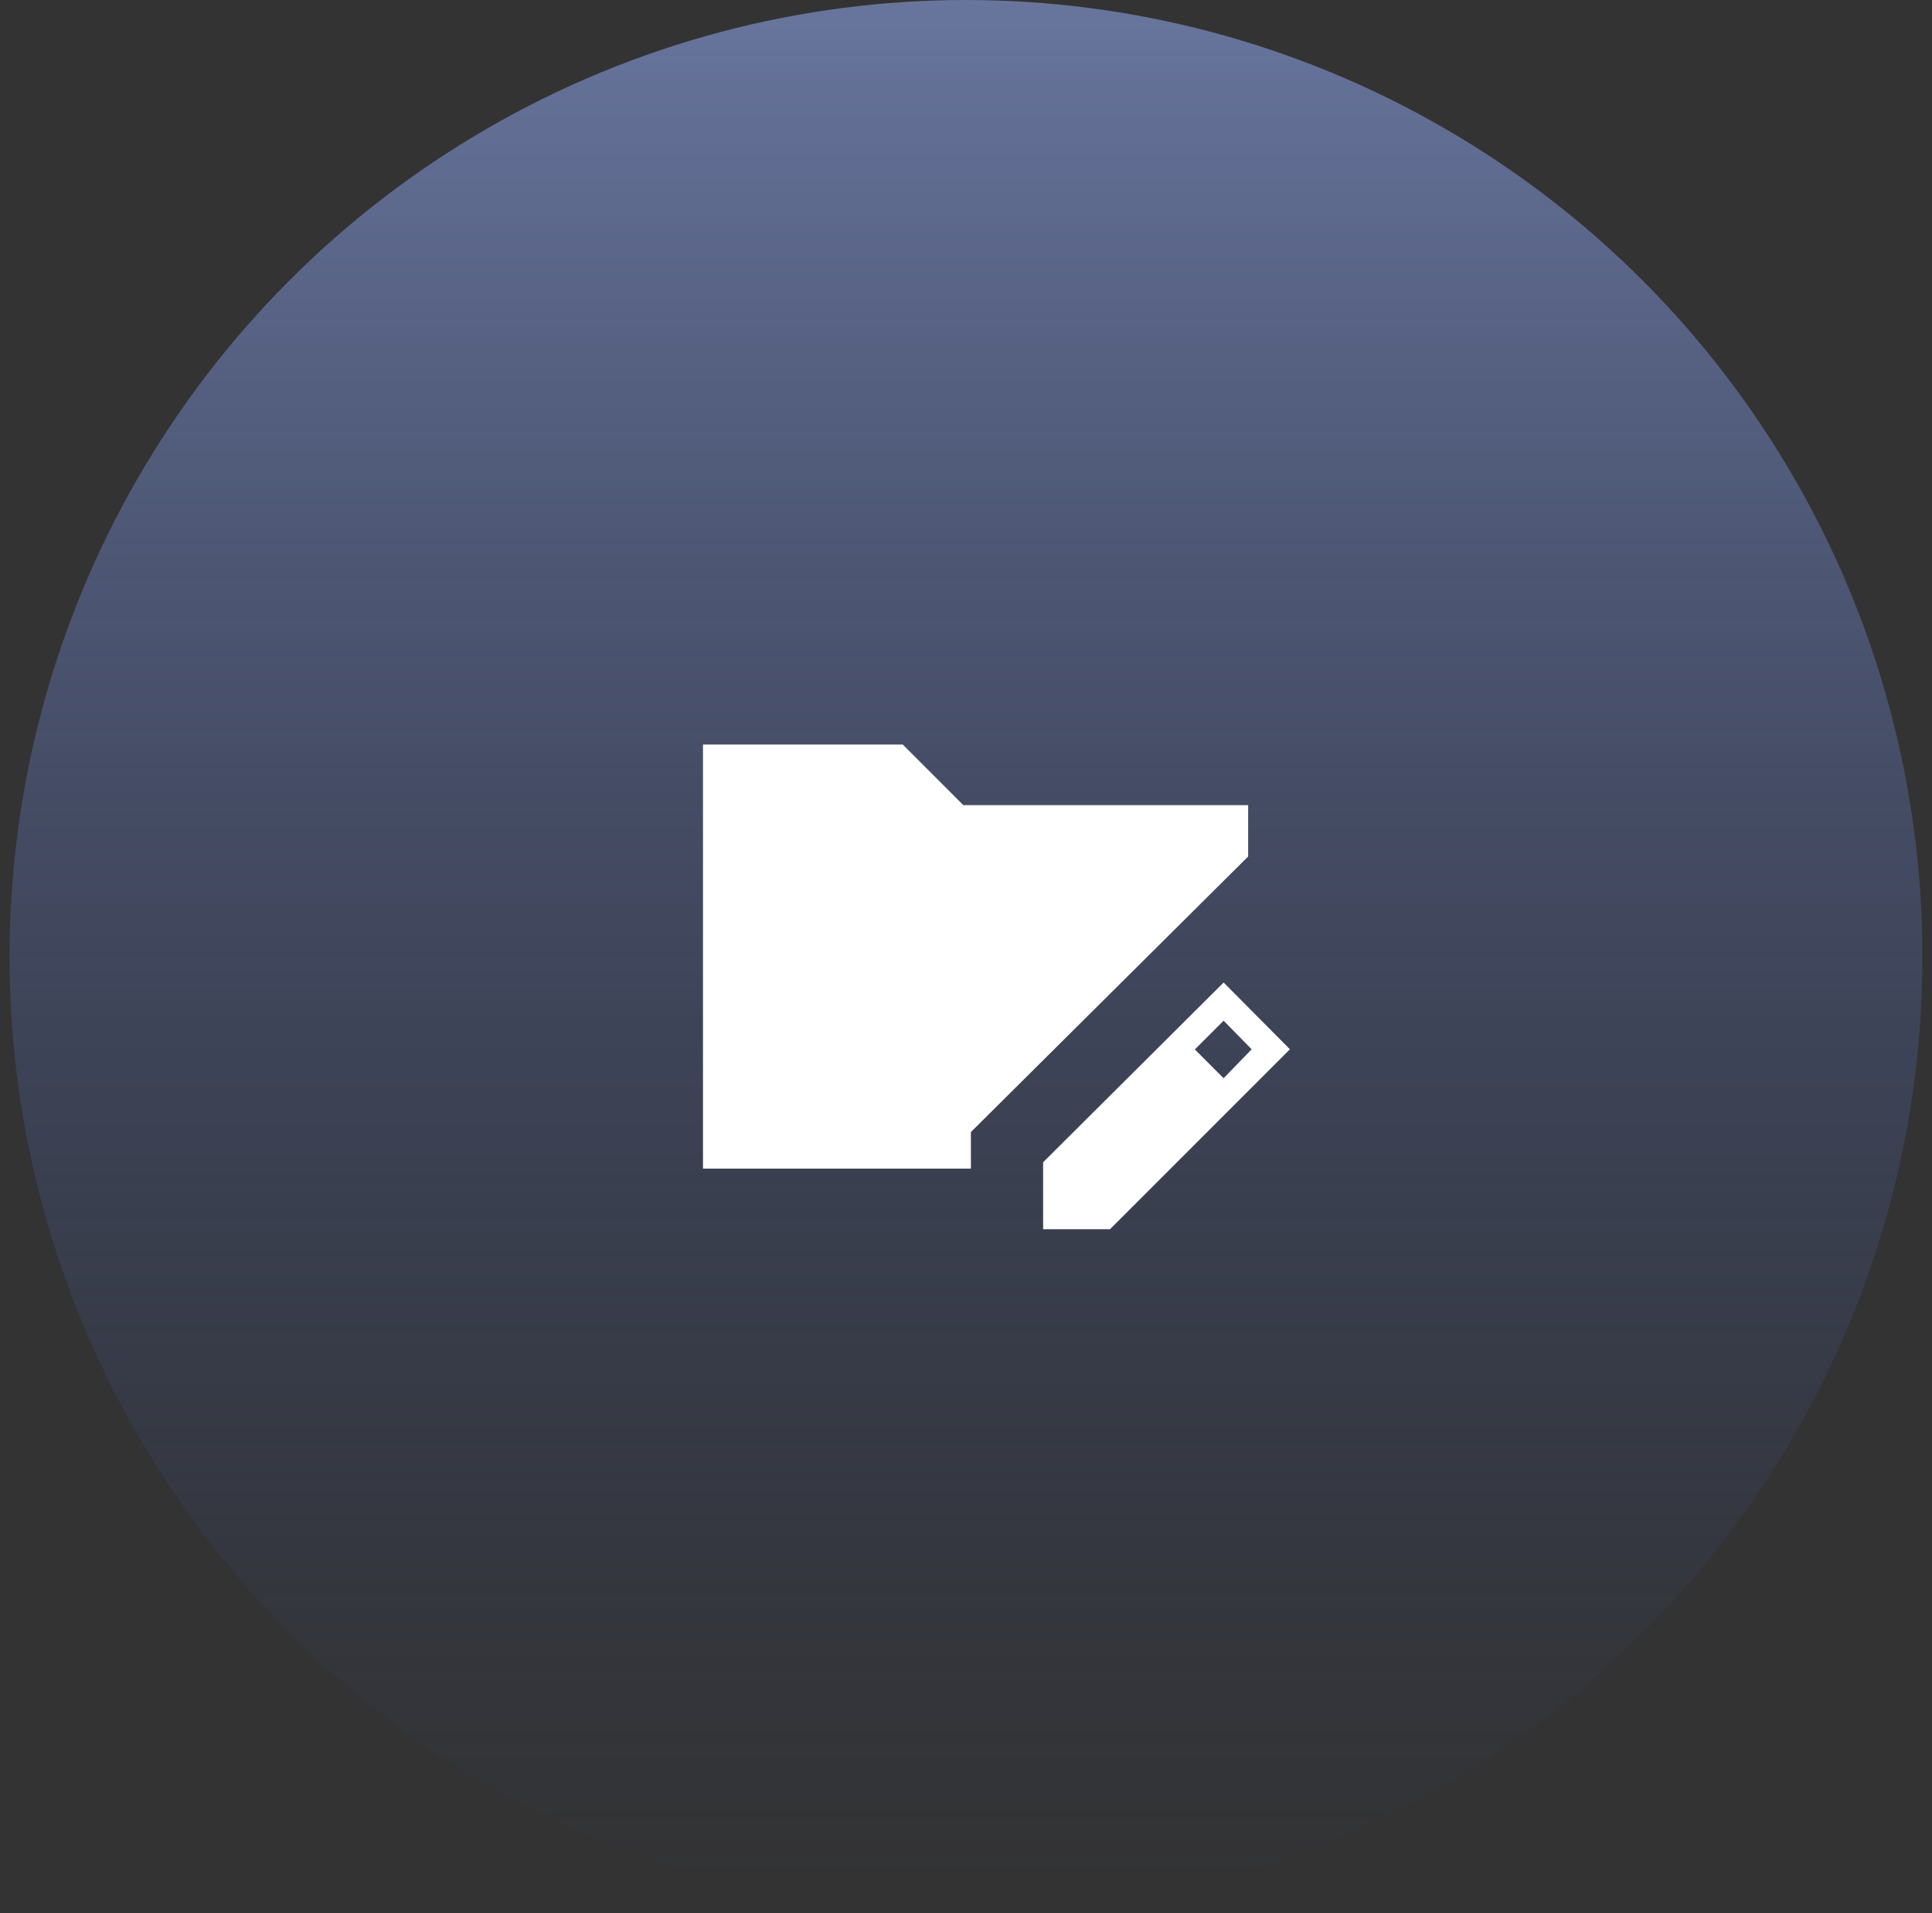 <svg width="101" height="100" viewBox="0 0 101 100" fill="none" xmlns="http://www.w3.org/2000/svg">
<rect x="0" y="0" width="101" height="100" fill="#333333" stroke="none"/>
<circle cx="50.5" cy="50" r="50" fill="url(#paint0_linear_457_2876)"/>
<path d="M54.531 64.25V60.751L63.968 51.355L67.435 54.845L58.03 64.25H54.531ZM63.968 56.357L65.432 54.845L63.968 53.349L62.463 54.853L63.968 56.357ZM36.75 61.083V38.917H47.194L50.36 42.083H65.25V44.769L50.756 59.171V61.083H36.75Z" fill="white"/>
<defs>
<linearGradient id="paint0_linear_457_2876" x1="50.5" y1="0" x2="50.5" y2="100" gradientUnits="userSpaceOnUse">
<stop stop-color="#68759D"/>
<stop offset="1" stop-color="#313F6C" stop-opacity="0"/>
</linearGradient>
</defs>
</svg>
